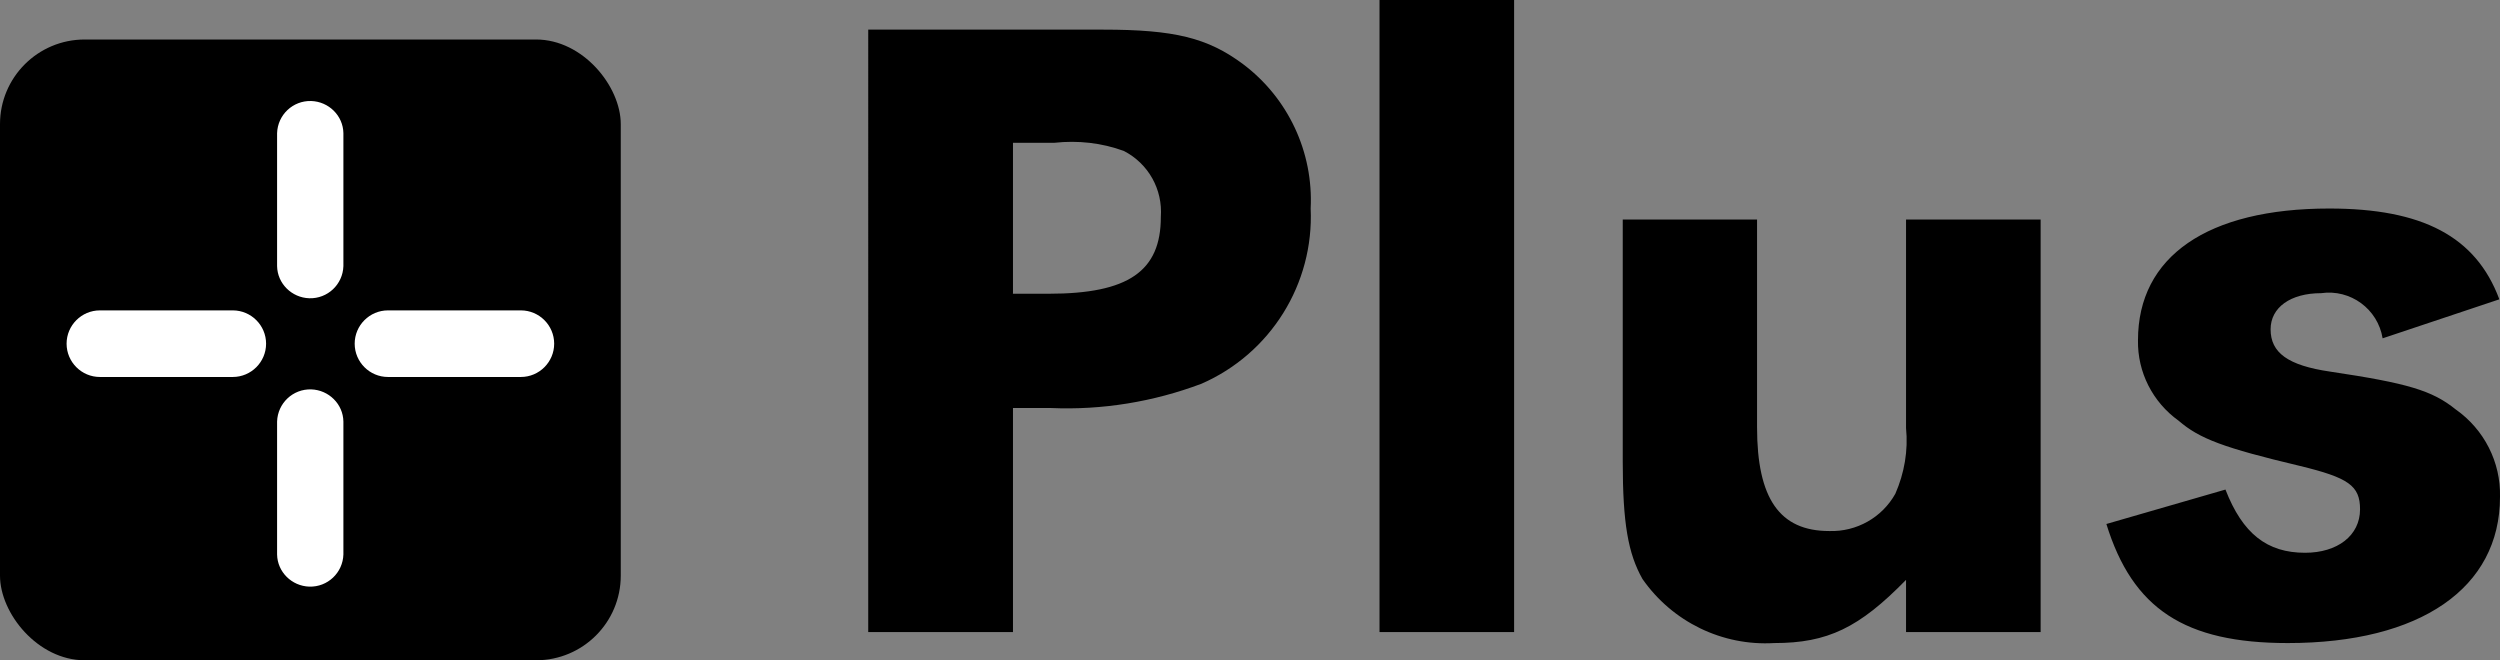 <?xml version="1.0" encoding="UTF-8"?><svg id="_レイヤー_2" xmlns="http://www.w3.org/2000/svg" viewBox="0 0 88.6 23.4"><rect x="0" y="0" width="88.6" height="23.4" fill="#808080" stroke="none"/><defs><style>.cls-1{fill:#fff;}</style></defs><g id="_レイヤー_1-2"><g id="_グループ_1831"><path id="_パス_2289" d="M30.78,22.4h5.12v-7.94h1.34c1.82,.08,3.64-.22,5.34-.86,2.45-1.07,3.99-3.54,3.87-6.21,.1-2-.8-3.92-2.4-5.12-1.25-.93-2.43-1.22-4.96-1.22h-8.32V22.4Zm5.12-12V5.06h1.47c.83-.09,1.67,0,2.46,.29,.87,.45,1.38,1.36,1.31,2.34,0,1.92-1.15,2.72-3.97,2.72h-1.28ZM53.66,0h-4.77V22.4h4.77V0Zm13.89,22.4h4.77V7.78h-4.77v7.39c.08,.8-.06,1.6-.38,2.33-.47,.84-1.37,1.35-2.34,1.32-1.76,0-2.56-1.15-2.56-3.68V7.78h-4.76v8.58c0,2.18,.19,3.26,.7,4.16,1.06,1.52,2.83,2.38,4.67,2.27,1.89,0,3.01-.54,4.67-2.24v1.86Zm21.02-11.81c-.83-2.21-2.72-3.2-6.02-3.2-4.32,0-6.78,1.7-6.78,4.67-.02,1.13,.52,2.19,1.44,2.85,.74,.64,1.6,.96,4.29,1.6,1.73,.42,2.14,.7,2.14,1.54,0,.93-.8,1.54-1.95,1.54-1.34,0-2.21-.67-2.82-2.24l-4.22,1.22c.93,3.01,2.78,4.22,6.43,4.22,4.7,0,7.52-1.95,7.52-5.18,.03-1.23-.56-2.39-1.57-3.1-.83-.67-1.7-.93-4.45-1.34-1.5-.22-2.11-.67-2.11-1.5,0-.77,.7-1.28,1.79-1.28,1.04-.15,2.01,.56,2.18,1.6l4.13-1.38Z"/><g id="_グループ_1-2"><rect id="_長方形_3-2" y="1.4" width="22" height="22" rx="3" ry="3"/><path id="_線_1-2" class="cls-1" d="M8.25,13.36H3.54c-.65,0-1.18-.53-1.18-1.18,0-.65,.53-1.18,1.18-1.18h4.71c.65,0,1.18,.53,1.18,1.18,0,.65-.53,1.18-1.18,1.18Z"/><path id="_線_4-2" class="cls-1" d="M9.82,9.44V4.72c.02-.65,.56-1.16,1.21-1.14,.62,.02,1.13,.52,1.14,1.14v4.71c-.02,.65-.56,1.16-1.21,1.14-.62-.02-1.13-.52-1.14-1.14Z"/><path id="_線_2-2" class="cls-1" d="M18.46,13.36h-4.71c-.65,0-1.18-.53-1.18-1.18,0-.65,.53-1.18,1.18-1.18h4.71c.65,0,1.18,.53,1.18,1.18,0,.65-.53,1.18-1.18,1.18Z"/><path id="_線_3-2" class="cls-1" d="M9.82,19.65v-4.71c.02-.65,.56-1.16,1.21-1.14,.62,.02,1.13,.52,1.14,1.14v4.71c-.02,.65-.56,1.16-1.21,1.14-.62-.02-1.13-.52-1.14-1.14Z"/></g></g></g></svg>